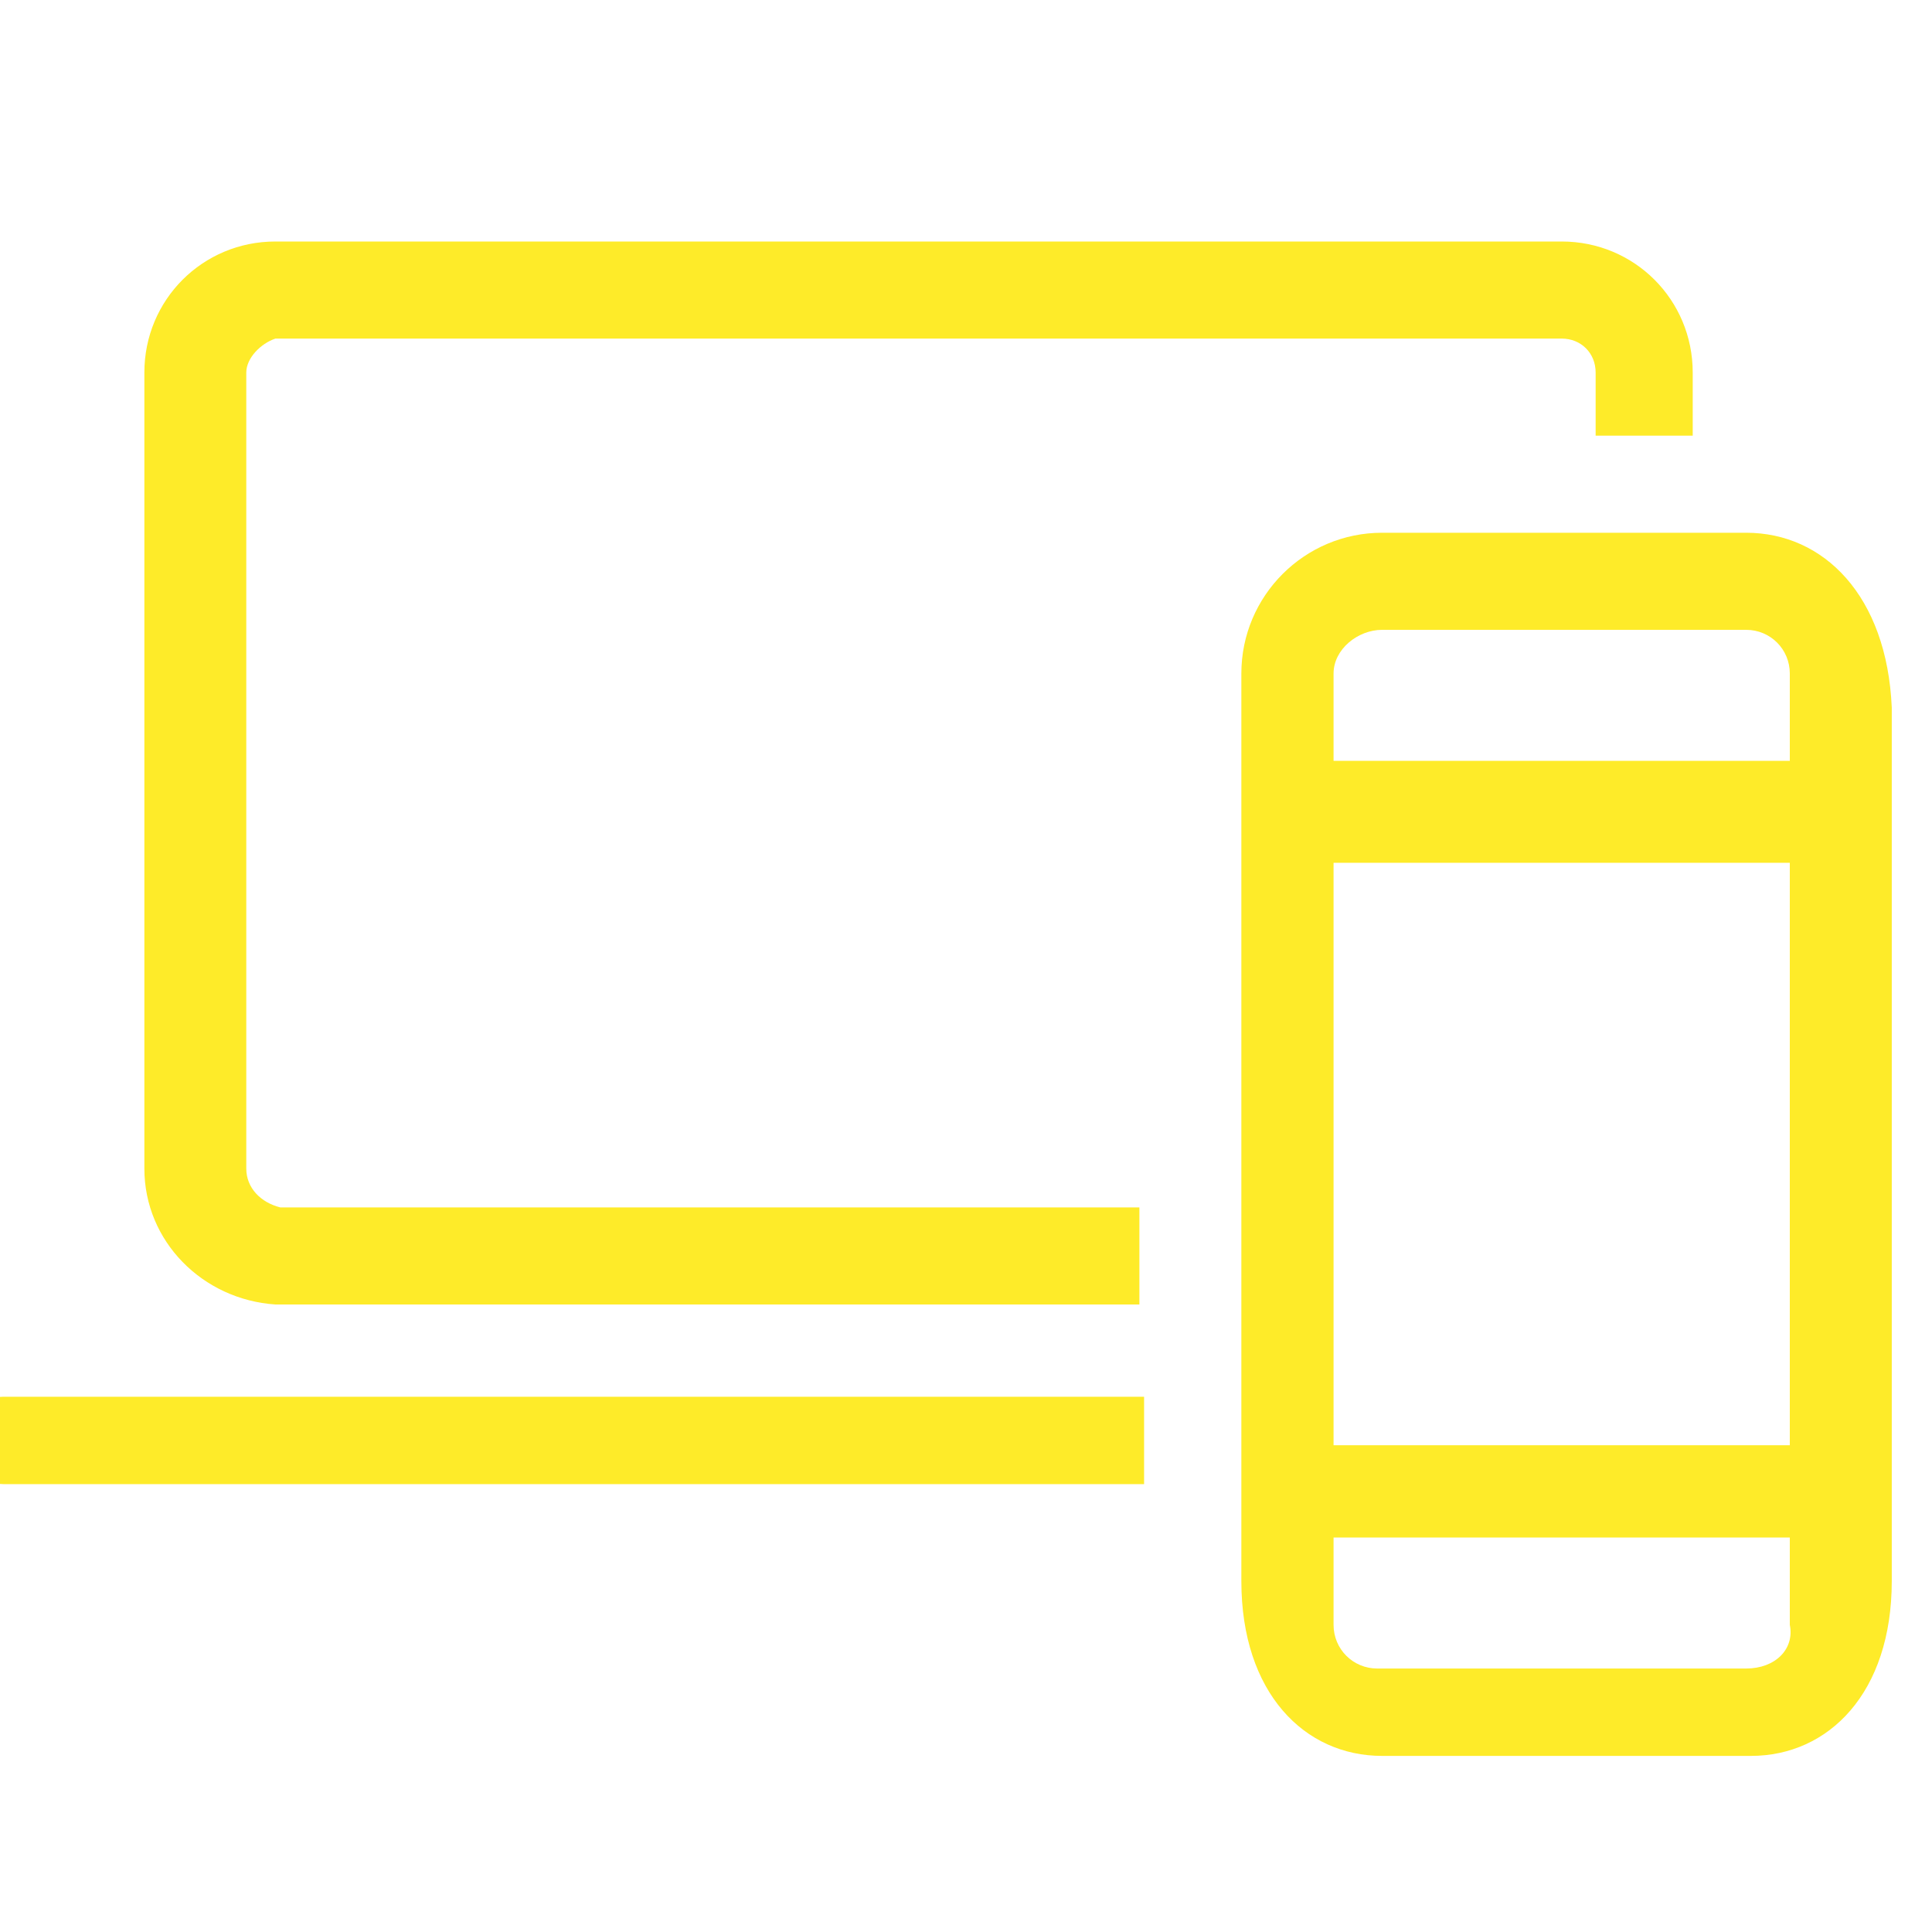 <svg width="40" height="40" viewBox="0 0 40 40" fill="none" xmlns="http://www.w3.org/2000/svg">
<g clip-path="url(#clip0_12145_1708)">
<path d="M5.099 24.194L5.099 7.713C5.099 7.412 5.401 7.11 5.702 7.01H5.803L32.333 7.01C32.735 7.01 33.036 7.311 33.036 7.713V9.02C33.137 9.02 33.137 9.02 33.237 9.02H35.046V7.713C35.046 6.206 33.84 5 32.333 5L5.903 5C5.803 5 5.803 5 5.702 5C4.195 5 2.989 6.206 2.989 7.713L2.989 24.194C2.989 25.701 4.195 26.907 5.702 27.008H23.59V24.998H5.803C5.401 24.898 5.099 24.596 5.099 24.194Z" fill="#FEEB29"/>
<path d="M36.152 11.03H35.85C35.75 11.03 35.649 11.03 35.549 11.03H33.137C33.037 11.03 32.936 11.03 32.836 11.03H28.615C27.007 11.03 25.701 12.336 25.701 13.944V18.466C25.701 18.567 25.701 18.667 25.701 18.768V18.667C25.701 18.768 25.701 18.868 25.701 18.969V19.974C25.701 20.074 25.701 20.175 25.701 20.275V19.471C25.701 19.572 25.701 19.672 25.701 19.069V32.736C25.701 35.047 27.007 36.354 28.615 36.354H36.252C37.86 36.354 39.167 35.047 39.167 32.736V18.567C39.167 19.17 39.167 19.069 39.167 19.069V18.366C39.167 18.265 39.167 18.165 39.167 18.868V14.648C39.066 12.336 37.76 11.03 36.152 11.03ZM27.61 19.773V20.275V18.969V18.768V17.863H37.056V18.466V19.371V29.922H27.61V19.773ZM28.615 13.04H33.037H35.75H36.152C36.654 13.04 37.056 13.442 37.056 13.944V15.753H27.61V13.944C27.61 13.442 28.113 13.04 28.615 13.04ZM36.152 34.545H28.515C28.012 34.545 27.61 34.143 27.61 33.641V31.832H37.056V33.641C37.157 34.143 36.755 34.545 36.152 34.545Z" fill="#FEEB29"/>
<path d="M23.687 28.918H0.071C-0.431 28.918 -0.833 29.32 -0.833 29.822C-0.833 30.325 -0.431 30.727 0.071 30.727H23.687V28.918Z" fill="#FEEB29"/>
</g>
<defs>
<clipPath id="clip0_12145_1708">
<rect width="40" height="40" fill="white"/>
</clipPath>
</defs>
</svg>

